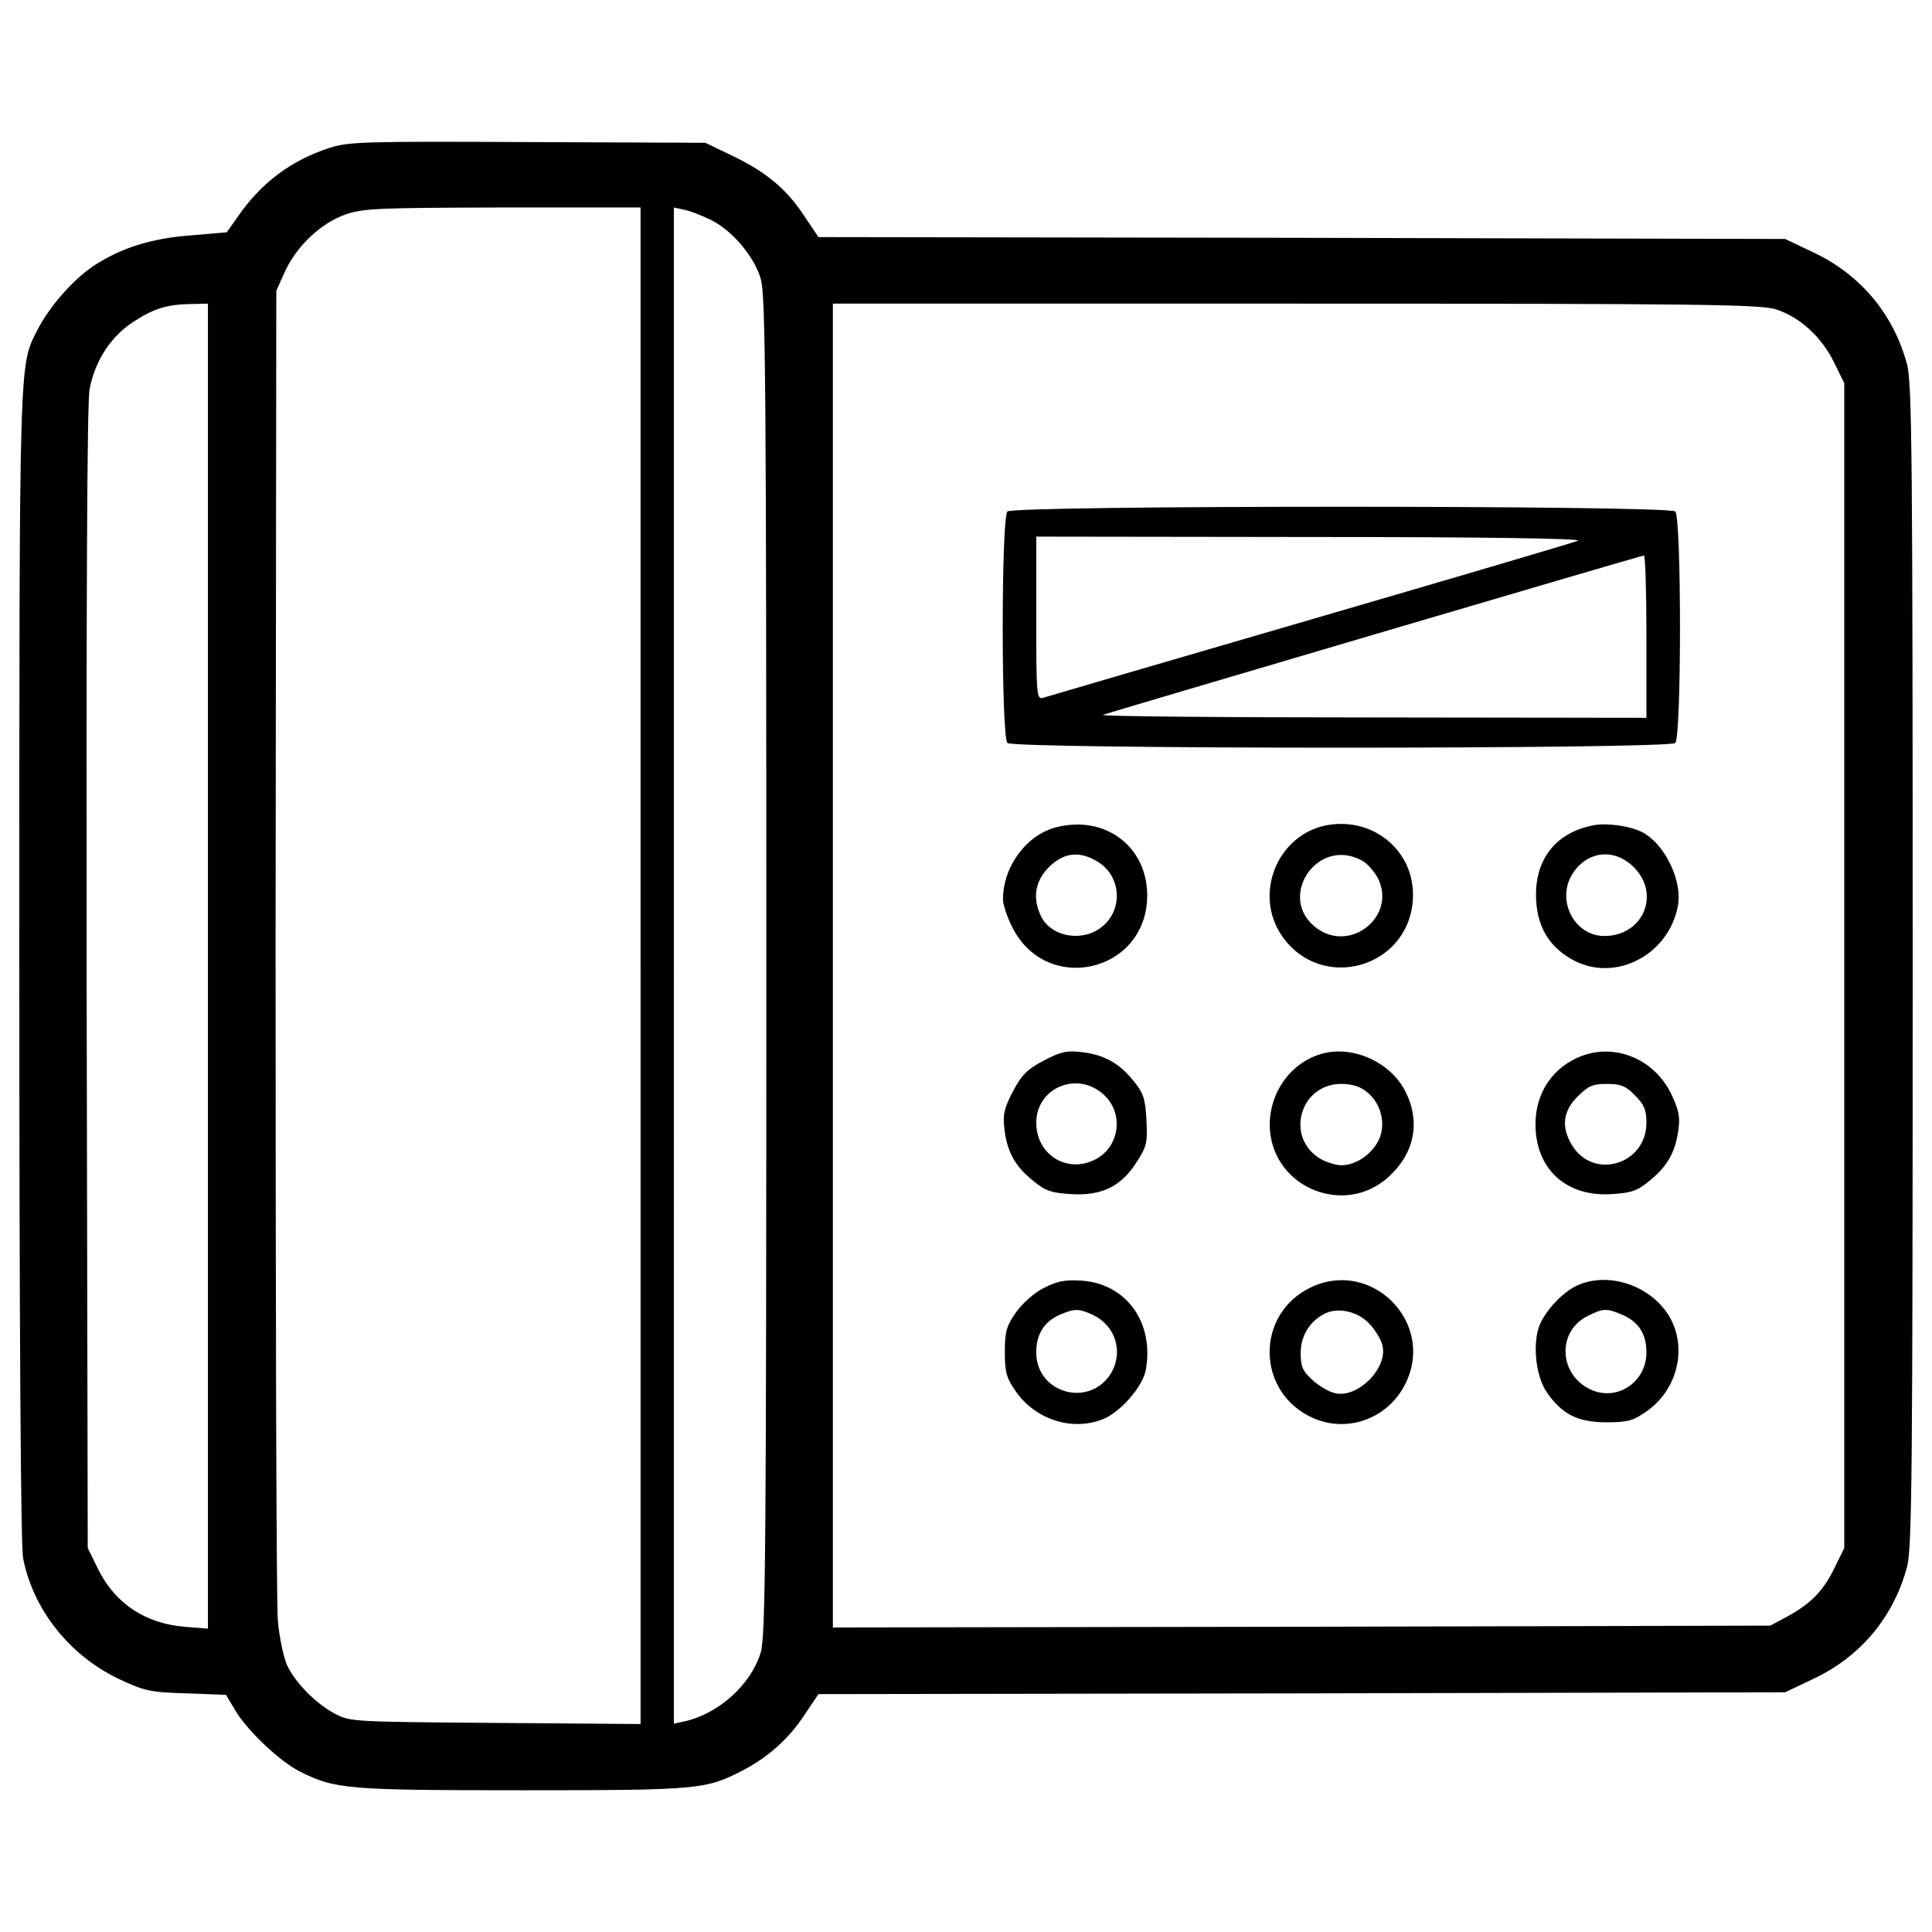 <svg xmlns="http://www.w3.org/2000/svg" xmlns:xlink="http://www.w3.org/1999/xlink" x="0px" y="0px" viewBox="0 0 1000 1000" xml:space="preserve"><g><g transform="translate(0,511) scale(0.1,-0.1)"><path d="M1704,4344.1c-199.1-65.1-354.1-181.8-474.7-357.9l-55.5-78.5l-178-15.3c-212.5-15.3-367.5-65.1-509.1-157c-109.1-72.7-229.7-210.5-292.9-333C98.1,3212.9,100,3302.9,100,119.8c0-1910.2,7.7-3005.1,19.1-3072.1c49.8-264.2,237.3-503.4,491.9-625.9c137.8-65.1,164.6-70.8,354.1-76.6l204.8-7.7l47.9-80.4c59.3-101.4,229.7-264.1,333-315.8c181.8-91.9,243.1-97.6,1152.3-97.6c913,0,949.4,3.8,1138.9,101.4c130.2,67,241.2,164.6,323.5,290.9l70.8,105.3l2501.7,3.8l2501.7,5.7l149.3,70.8c245,116.8,413.4,321.6,482.3,580c24.9,99.5,28.7,480.4,28.7,3110.3c0,2629.9-3.8,3010.8-28.7,3110.4c-68.9,258.4-237.4,463.2-482.3,580l-149.3,70.8L6738,3879l-2501.7,3.8l-70.8,105.3c-91.9,141.6-197.1,229.7-371.3,313.9l-143.6,68.9l-918.8,3.8C1885.8,4378.6,1805.4,4376.7,1704,4344.1z M3315.6,112.2v-3925.7l-750.3,5.7c-736.9,5.7-754.1,5.7-832.6,47.9c-99.5,53.6-202.9,158.9-246.9,250.7c-17.2,38.3-40.2,143.6-47.9,233.5c-7.7,90-11.5,1674.8-11.5,3521.9l3.8,3359.2l44,97.6c61.3,134,187.6,252.7,313.9,296.7c91.9,32.5,172.3,34.5,815.4,36.4h712V112.2z M3673.6,3974.7c111-51.7,229.7-189.5,264.1-308.2c24.9-84.2,28.7-541.7,28.7-3554.4c0-3012.7-3.8-3470.2-28.7-3554.4c-49.8-166.5-216.3-317.7-396.2-357.9l-53.6-11.5V112.2V4036l53.6-11.5C3570.2,4018.8,3629.5,3995.8,3673.6,3974.7z M1076.2,110.2v-3430l-120.6,9.6c-204.8,17.2-359.8,120.6-447.9,298.6l-53.6,109.1L448.4,43.2c-1.9,1956.2,1.9,2982.1,15.3,3052.9c26.8,141.6,105.3,266,218.2,342.6c109.1,72.7,179.9,95.7,304.3,97.6l90,1.9V110.2z M9195.6,3507.7c122.5-40.2,233.5-143.6,296.7-271.8l53.6-109.1V112.2v-3014.6l-53.6-109.1c-57.4-116.8-122.5-181.8-250.8-250.7l-78.5-42.1l-2425.1-5.7l-2427-3.8V112.2v3426.2h2398.3C8828.1,3538.3,9119.1,3534.5,9195.6,3507.7z"></path><path d="M5214.4,2462.6c-32.5-32.5-32.5-1165.7,0-1198.2c32.5-32.5,3424.2-32.5,3456.8,0c32.5,32.5,32.5,1165.7,0,1198.2C8638.6,2495.2,5246.9,2495.2,5214.4,2462.6z M8167.8,2311.4c-21-9.6-645-193.3-1387.7-409.6c-742.6-216.3-1364.7-398.1-1382-403.9c-32.5-9.6-34.5,19.1-34.5,411.5v423l1422.1-1.9C7668.2,2330.6,8190.7,2322.9,8167.8,2311.4z M8521.9,1815.7v-421.1l-1420.2,1.9c-782.8,0-1408.7,5.7-1393.4,13.4c30.6,11.5,2775.4,821.1,2800.3,825C8516.1,2234.8,8521.9,2047.3,8521.9,1815.7z"></path><path d="M5467,828c-153.1-38.3-275.6-202.9-275.6-373.2c0-26.8,21.1-90,47.9-143.6c178-356,698.6-233.5,698.6,164.6C5937.9,728.5,5719.7,893.1,5467,828z M5681.4,650c120.6-72.7,134-245,24.9-335c-97.6-82.3-260.3-57.4-315.8,47.9c-47.9,95.7-34.5,185.7,38.3,258.4C5505.3,697.9,5587.6,707.4,5681.4,650z"></path><path d="M6872,839.5c-260.3-45.9-388.6-359.8-233.5-578.1c201-285.2,645-164.6,673.8,183.8C7333.3,692.1,7120.8,881.6,6872,839.5z M7046.1,657.7c30.6-15.3,68.9-59.3,88-97.6c91.9-193.3-141.6-380.9-315.8-256.5C6604,456.7,6812.6,780.2,7046.1,657.7z"></path><path d="M8253.9,839.5c-202.9-36.4-315.8-181.8-302.4-392.4c7.6-134,65.1-231.6,174.2-296.7c218.2-134,509.2,7.7,558.9,269.9c24.9,130.2-67,319.6-181.8,380.9C8443.4,833.8,8322.8,851,8253.9,839.5z M8456.8,621.3c139.7-139.7,47.9-356-153.1-356c-155,0-250.7,185.7-164.6,321.6C8213.7,705.5,8355.4,722.7,8456.8,621.3z"></path><path d="M5402-379.8c-84.2-44-114.8-74.6-158.9-158.9c-45.9-88.1-53.6-120.6-44-197.1c13.4-114.8,55.5-193.3,151.2-268c59.3-49.8,93.8-61.2,193.3-67c157-9.6,258.4,38.3,338.8,164.6c53.6,82.3,57.4,101.4,51.7,218.2c-5.7,109.1-15.3,139.7-65.1,201c-76.6,95.7-155,137.8-269.9,151.2C5522.5-326.2,5490-333.8,5402-379.8z M5706.3-550.1c114.8-95.7,91.9-281.4-44-344.5c-143.6-68.9-298.6,30.6-298.6,193.3C5363.7-523.3,5568.5-433.3,5706.3-550.1z"></path><path d="M6831.8-347.2c-164.6-51.7-271.8-218.2-258.4-394.3c24.9-300.5,388.5-444.1,612.5-241.2c135.9,122.5,168.4,285.2,88,444.1C7195.4-383.6,6992.5-295.5,6831.8-347.2z M7072.9-540.5c74.7-57.4,103.4-166.5,63.2-250.7c-36.4-74.6-118.7-130.1-193.3-130.1c-28.7,0-76.6,15.3-107.2,32.5c-185.7,109.1-109.1,388.6,107.2,388.6C6996.4-500.3,7040.4-513.8,7072.9-540.5z"></path><path d="M8188.8-354.9c-149.3-55.5-241.2-189.5-241.2-354.1c0-231.6,158.9-377.1,394.3-361.7c99.5,5.7,134,17.2,193.3,67c93.8,74.6,135.9,149.3,151.2,260.3c11.5,72.7,3.8,107.2-38.3,195.2C8562.1-374,8364.9-289.8,8188.8-354.9z M8462.5-559.7c47.9-47.9,59.3-74.6,59.3-141.6c0-216.3-273.7-298.6-384.7-116.8c-57.4,93.8-47.9,176.1,28.7,252.7c55.5,55.5,78.5,65.1,151.2,65.1C8387.9-500.3,8414.7-509.9,8462.5-559.7z"></path><path d="M5402-1556.9c-49.8-24.9-109.1-78.5-143.6-126.3c-49.8-70.8-57.4-101.5-57.4-204.8c0-103.4,7.7-134,57.4-204.8c103.4-147.4,294.8-206.7,453.6-141.6c90,38.3,201,166.5,218.2,250.8c45.9,246.9-99.5,449.8-333,465.1C5511.1-1512.9,5468.9-1522.5,5402-1556.9z M5658.4-1696.6c114.8-55.5,157-189.5,93.8-298.6c-109.1-183.8-388.6-109.1-388.6,105.3c0,93.8,40.2,158.9,122.5,195.2C5562.7-1662.2,5583.8-1662.2,5658.4-1696.6z"></path><path d="M6789.6-1551.2c-296.7-137.8-289-553.2,13.4-681.4c183.7-76.6,392.4,7.6,476.6,191.4C7423.2-1731.1,7099.7-1407.6,6789.6-1551.2z M7090.2-1744.5c28.7-30.6,59.3-80.4,65.1-109.1c30.6-116.7-130.2-277.5-246.9-246.9c-28.7,5.8-80.4,36.4-114.8,67c-51.7,47.9-61.3,68.9-61.3,141.6c0,91.9,51.7,170.4,134,206.7C6935.1-1656.4,7034.6-1681.3,7090.2-1744.5z"></path><path d="M8167.8-1541.6c-80.4-34.5-176.1-139.7-202.9-218.2c-32.5-97.6-13.4-256.5,40.2-335c78.5-114.8,160.8-157,308.2-157c112.9,0,139.7,7.6,210.5,57.4c168.5,118.7,214.4,350.3,103.4,511.1C8525.7-1537.8,8320.9-1474.6,8167.8-1541.6z M8395.6-1694.7c86.1-36.4,126.3-99.5,126.3-195.2c0-155-153.1-256.5-290.9-191.4c-164.6,78.5-172.3,302.4-11.5,380.9C8297.9-1662.2,8315.2-1660.3,8395.6-1694.7z"></path></g></g></svg>